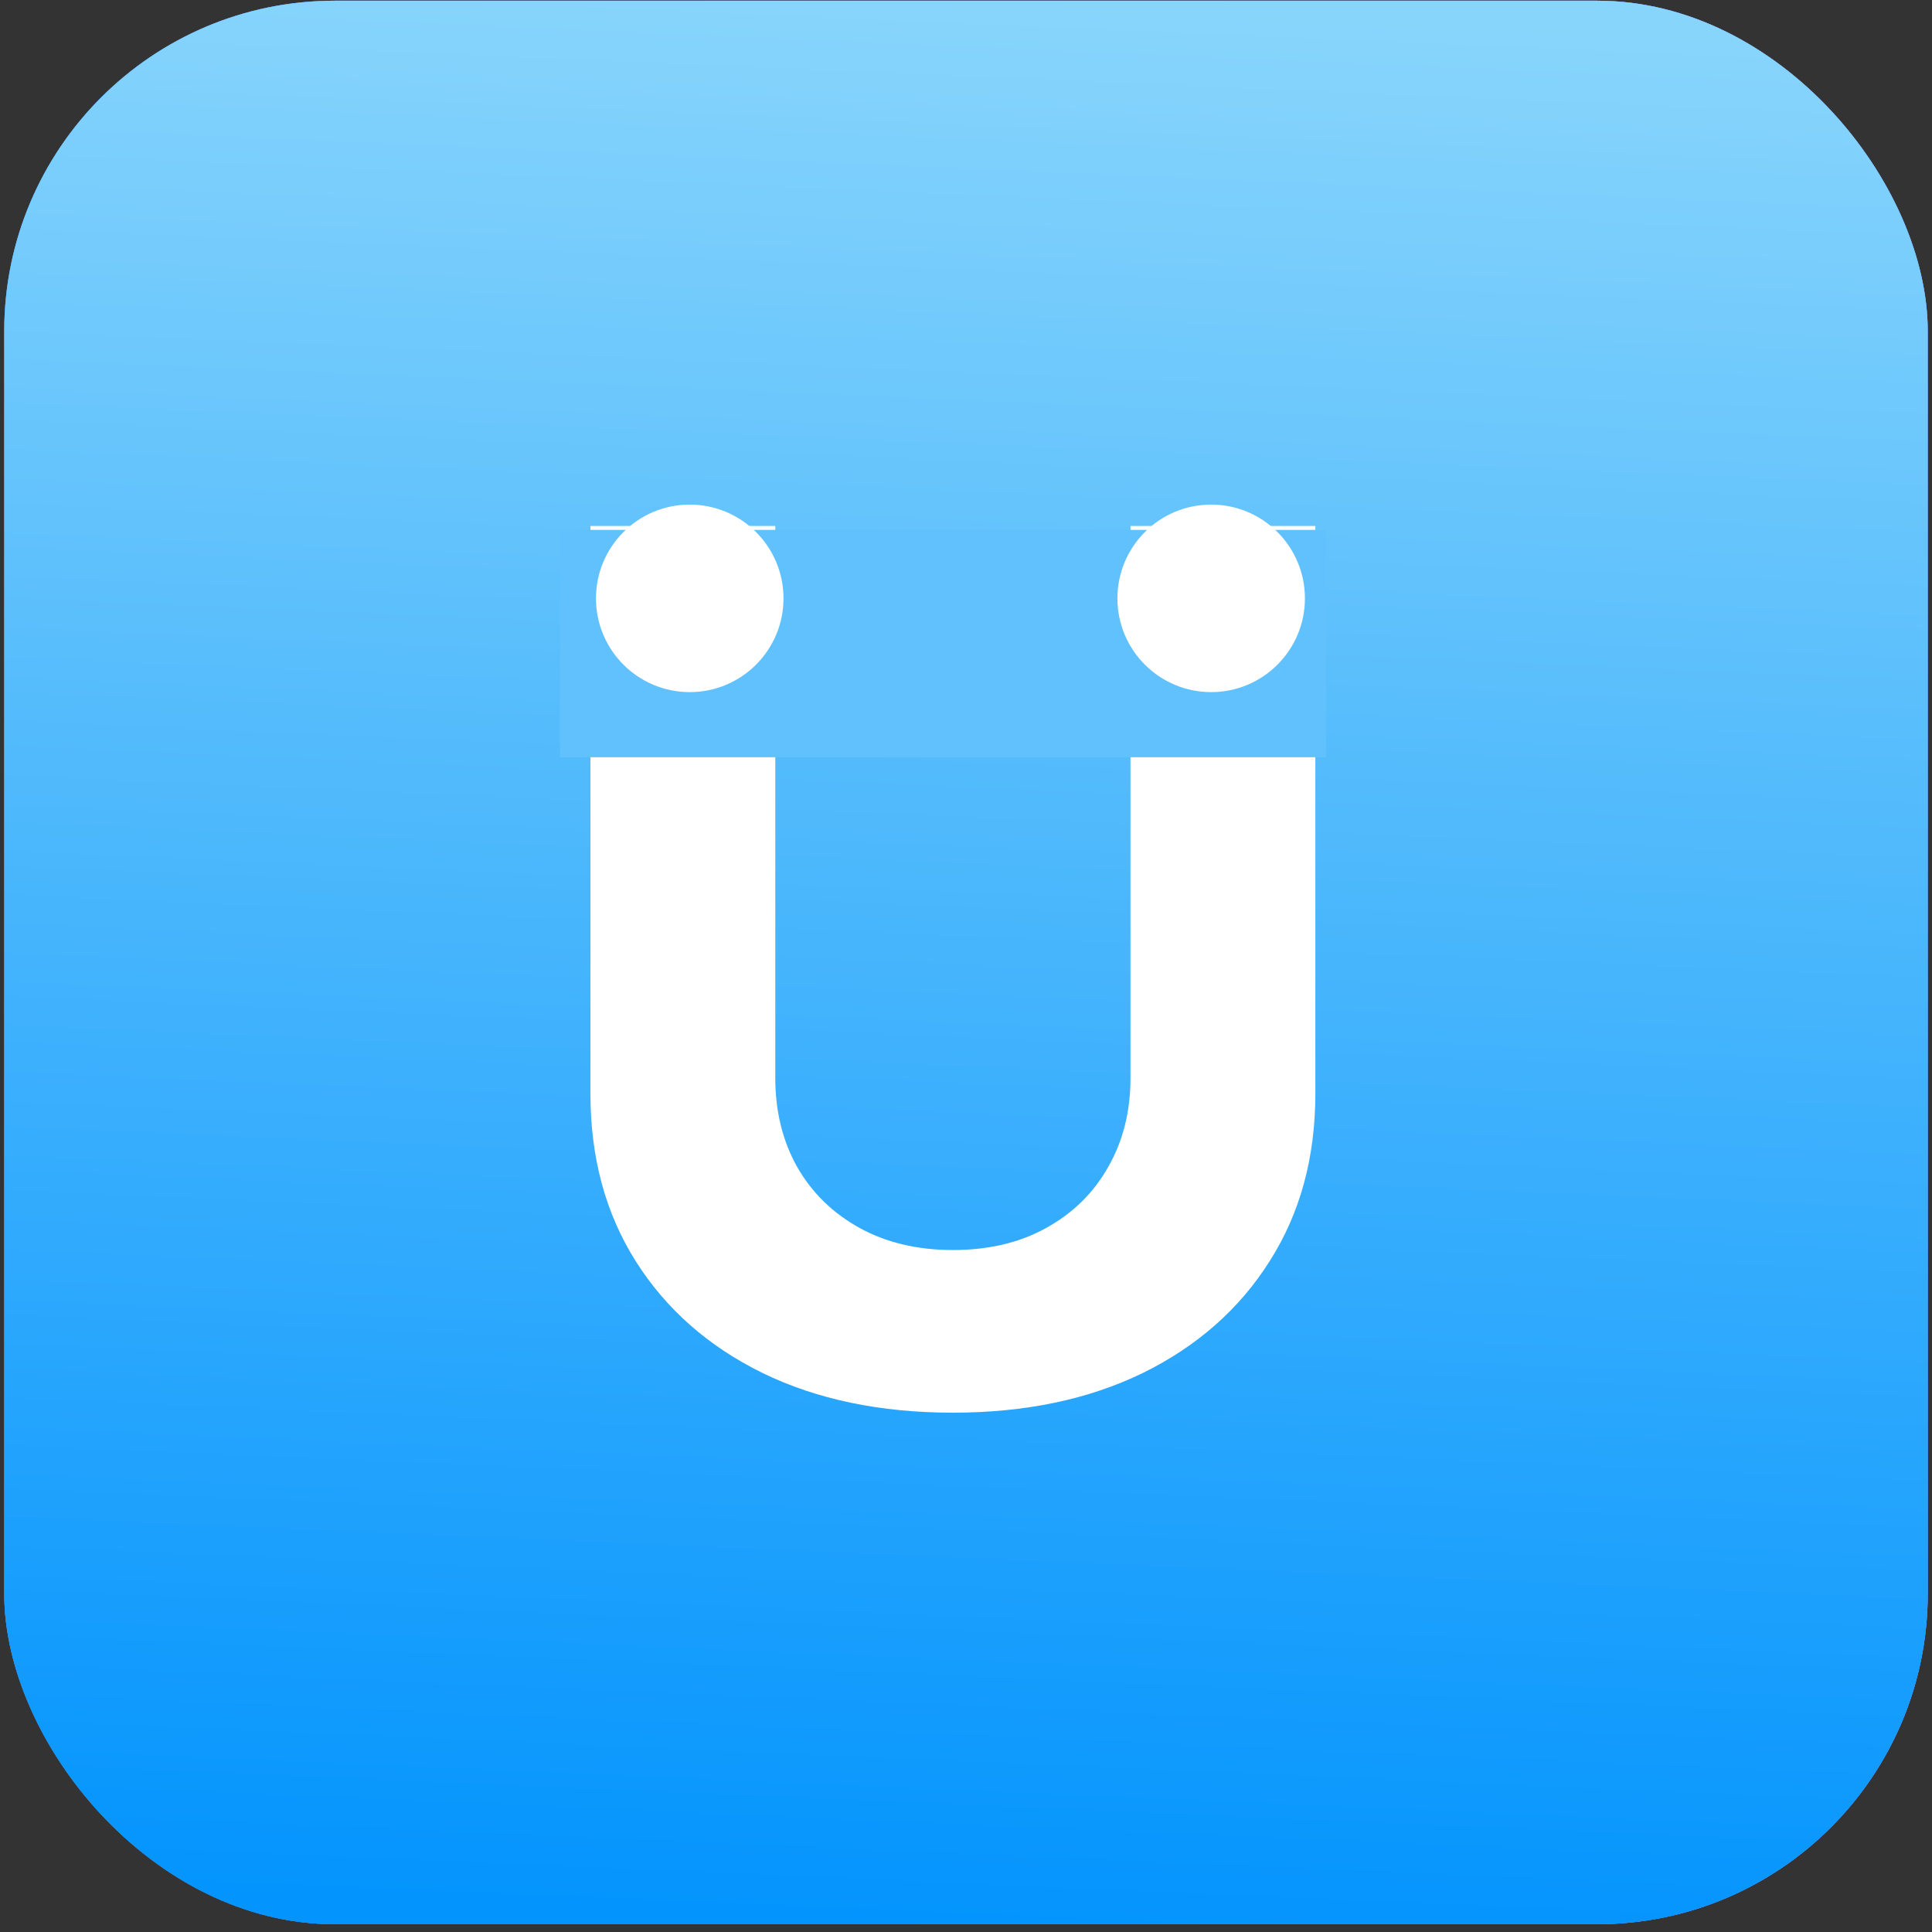 <svg width="100" height="100" viewBox="0 0 100 100" fill="none" xmlns="http://www.w3.org/2000/svg">
<rect x="0" y="0" width="100" height="100" fill="#333333" stroke="none"/>
<rect x="0.219" y="0.036" width="99.561" height="99.561" rx="17.112" fill="#69A5FF"/>
<rect x="0.219" y="0.036" width="99.561" height="99.561" rx="17.112" fill="url(#paint0_linear_1_392)"/>
<rect x="0.219" y="0.036" width="99.561" height="99.561" rx="17.112" fill="url(#paint1_linear_1_392)"/>
<path d="M58.514 27.224H68.082V56.614C68.082 59.913 67.294 62.801 65.718 65.276C64.156 67.751 61.968 69.68 59.155 71.065C56.341 72.435 53.063 73.12 49.321 73.12C45.565 73.12 42.28 72.435 39.466 71.065C36.652 69.68 34.465 67.751 32.903 65.276C31.341 62.801 30.561 59.913 30.561 56.614V27.224H40.129V55.796C40.129 57.52 40.505 59.052 41.256 60.392C42.022 61.733 43.097 62.786 44.482 63.552C45.867 64.318 47.48 64.701 49.321 64.701C51.178 64.701 52.791 64.318 54.161 63.552C55.545 62.786 56.613 61.733 57.365 60.392C58.131 59.052 58.514 57.52 58.514 55.796V27.224Z" fill="white"/>
<rect x="28.977" y="27.428" width="39.659" height="11.766" fill="#60C1FD"/>
<circle cx="35.701" cy="30.971" r="4.853" fill="white"/>
<circle cx="62.69" cy="30.971" r="4.853" fill="white"/>
<defs>
<linearGradient id="paint0_linear_1_392" x1="0.219" y1="38.707" x2="99.781" y2="38.707" gradientUnits="userSpaceOnUse">
<stop stop-color="#2A82EB"/>
<stop offset="1" stop-color="#7B84FF"/>
</linearGradient>
<linearGradient id="paint1_linear_1_392" x1="48.412" y1="0.035" x2="44.123" y2="99.523" gradientUnits="userSpaceOnUse">
<stop stop-color="#88D5FC"/>
<stop offset="1" stop-color="#0394FD"/>
</linearGradient>
</defs>
</svg>
